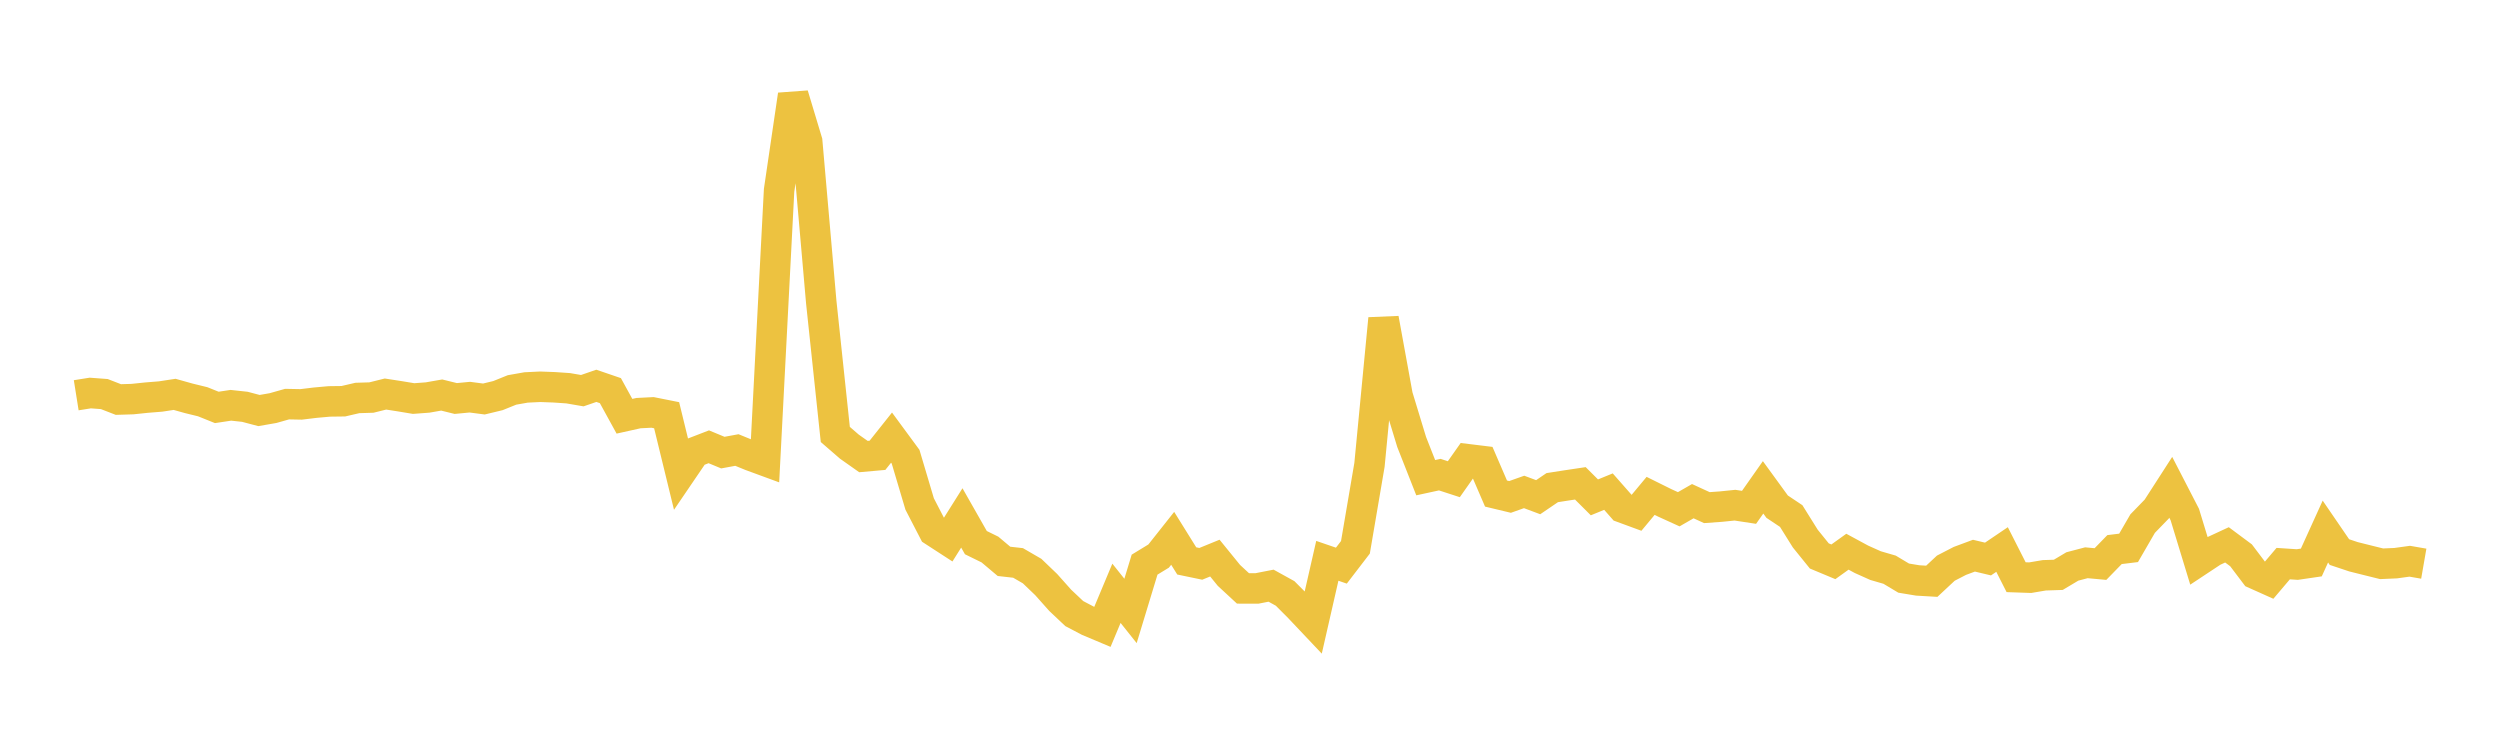<svg width="164" height="48" xmlns="http://www.w3.org/2000/svg" xmlns:xlink="http://www.w3.org/1999/xlink"><path fill="none" stroke="rgb(237,194,64)" stroke-width="2" d="M5,25.929L5.922,25.782L6.844,25.851L7.766,26.209L8.689,26.181L9.611,26.085L10.533,26.011L11.455,25.87L12.377,26.129L13.299,26.355L14.222,26.726L15.144,26.587L16.066,26.687L16.988,26.931L17.91,26.771L18.832,26.51L19.754,26.528L20.677,26.416L21.599,26.333L22.521,26.321L23.443,26.107L24.365,26.079L25.287,25.849L26.21,25.992L27.132,26.145L28.054,26.076L28.976,25.914L29.898,26.142L30.82,26.054L31.743,26.175L32.665,25.952L33.587,25.58L34.509,25.417L35.431,25.372L36.353,25.406L37.275,25.469L38.198,25.628L39.12,25.31L40.042,25.626L40.964,27.306L41.886,27.101L42.808,27.054L43.731,27.238L44.653,31.02L45.575,29.665L46.497,29.309L47.419,29.691L48.341,29.521L49.263,29.898L50.186,30.237L51.108,12.488L52.03,6.22L52.952,9.282L53.874,19.816L54.796,28.5L55.719,29.3L56.641,29.95L57.563,29.868L58.485,28.708L59.407,29.961L60.329,33.06L61.251,34.843L62.174,35.442L63.096,33.976L64.018,35.597L64.94,36.049L65.862,36.825L66.784,36.928L67.707,37.463L68.629,38.347L69.551,39.382L70.473,40.252L71.395,40.737L72.317,41.125L73.24,38.92L74.162,40.077L75.084,37.041L76.006,36.478L76.928,35.314L77.85,36.796L78.772,36.988L79.695,36.611L80.617,37.745L81.539,38.599L82.461,38.601L83.383,38.42L84.305,38.93L85.228,39.857L86.15,40.832L87.072,36.79L87.994,37.106L88.916,35.904L89.838,30.494L90.76,20.903L91.683,25.967L92.605,28.995L93.527,31.336L94.449,31.136L95.371,31.436L96.293,30.126L97.216,30.239L98.138,32.377L99.06,32.598L99.982,32.271L100.904,32.616L101.826,31.989L102.749,31.845L103.671,31.707L104.593,32.627L105.515,32.25L106.437,33.298L107.359,33.637L108.281,32.529L109.204,32.987L110.126,33.407L111.048,32.877L111.97,33.3L112.892,33.234L113.814,33.14L114.737,33.281L115.659,31.97L116.581,33.237L117.503,33.853L118.425,35.329L119.347,36.47L120.269,36.855L121.192,36.192L122.114,36.691L123.036,37.104L123.958,37.372L124.88,37.924L125.802,38.077L126.725,38.131L127.647,37.271L128.569,36.795L129.491,36.452L130.413,36.672L131.335,36.048L132.257,37.864L133.18,37.896L134.102,37.74L135.024,37.709L135.946,37.159L136.868,36.917L137.79,37.002L138.713,36.053L139.635,35.94L140.557,34.348L141.479,33.398L142.401,31.967L143.323,33.754L144.246,36.78L145.168,36.17L146.09,35.742L147.012,36.428L147.934,37.647L148.856,38.06L149.778,36.973L150.701,37.034L151.623,36.899L152.545,34.869L153.467,36.216L154.389,36.524L155.311,36.755L156.234,36.984L157.156,36.944L158.078,36.817L159,36.977"></path></svg>